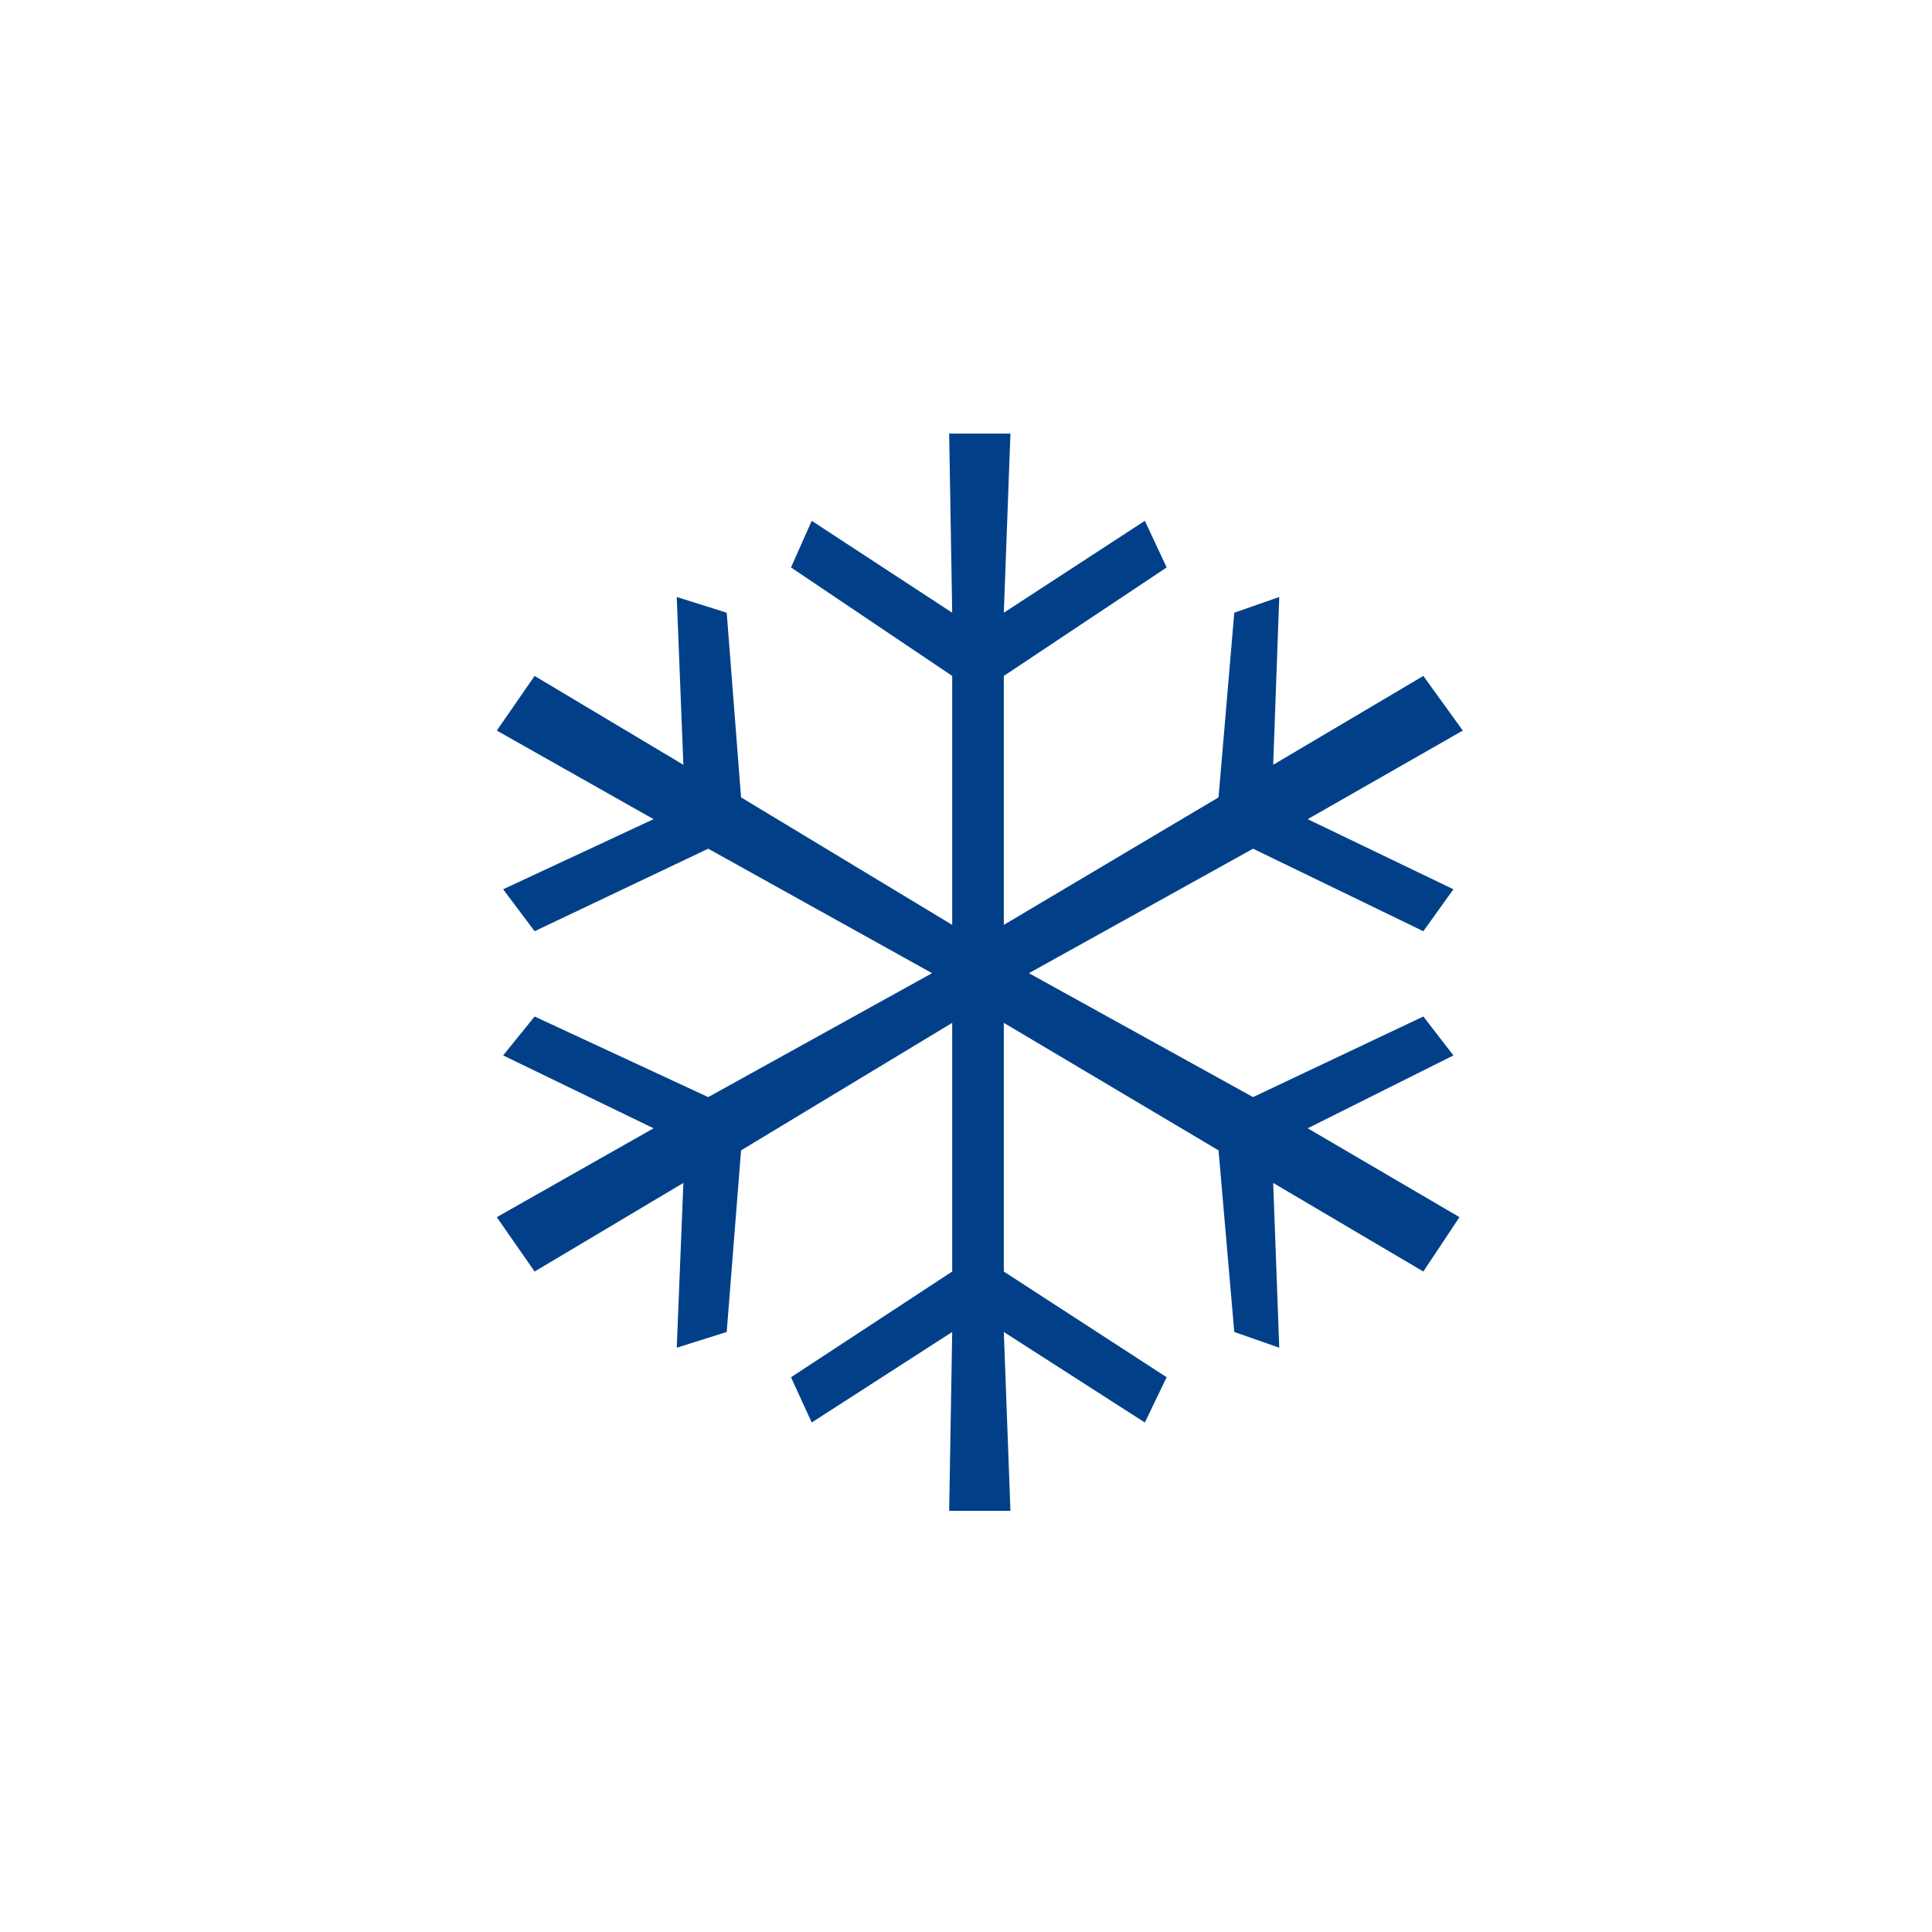 <?xml version="1.0" encoding="utf-8"?>
<!-- Generator: Adobe Illustrator 23.0.2, SVG Export Plug-In . SVG Version: 6.00 Build 0)  -->
<svg version="1.1" id="Ebene_1" xmlns="http://www.w3.org/2000/svg" xmlns:xlink="http://www.w3.org/1999/xlink" x="0px" y="0px"
	 viewBox="0 0 70 70" style="enable-background:new 0 0 70 70;" xml:space="preserve">
<style type="text/css">
	.st0{fill:#014089;}
</style>
<polygon class="st0" points="51.57,24.49 46.13,27.71 46.35,21.63 44.72,22.2 44.15,28.89 36.37,33.51 36.37,24.49 42.27,20.56 
	41.48,18.87 36.37,22.2 36.61,15.71 34.39,15.71 34.5,22.2 29.41,18.87 28.66,20.56 34.5,24.49 34.5,33.51 26.85,28.89 26.33,22.2 
	24.52,21.63 24.76,27.71 19.37,24.49 18,26.47 23.68,29.68 18.23,32.22 19.37,33.74 25.66,30.75 33.77,35.26 25.66,39.75 
	19.37,36.83 18.23,38.24 23.68,40.88 18,44.1 19.37,46.07 24.76,42.86 24.52,48.83 26.33,48.26 26.85,41.68 34.5,37.06 34.5,46.07 
	28.66,49.9 29.41,51.54 34.5,48.26 34.39,54.74 36.61,54.74 36.37,48.26 41.48,51.54 42.27,49.9 36.37,46.07 36.37,37.06 
	44.15,41.68 44.72,48.26 46.35,48.83 46.13,42.86 51.57,46.07 52.88,44.1 47.38,40.88 52.66,38.24 51.57,36.83 45.4,39.75 
	37.28,35.26 45.4,30.75 51.57,33.74 52.66,32.22 47.38,29.68 53,26.47 "/>
</svg>
